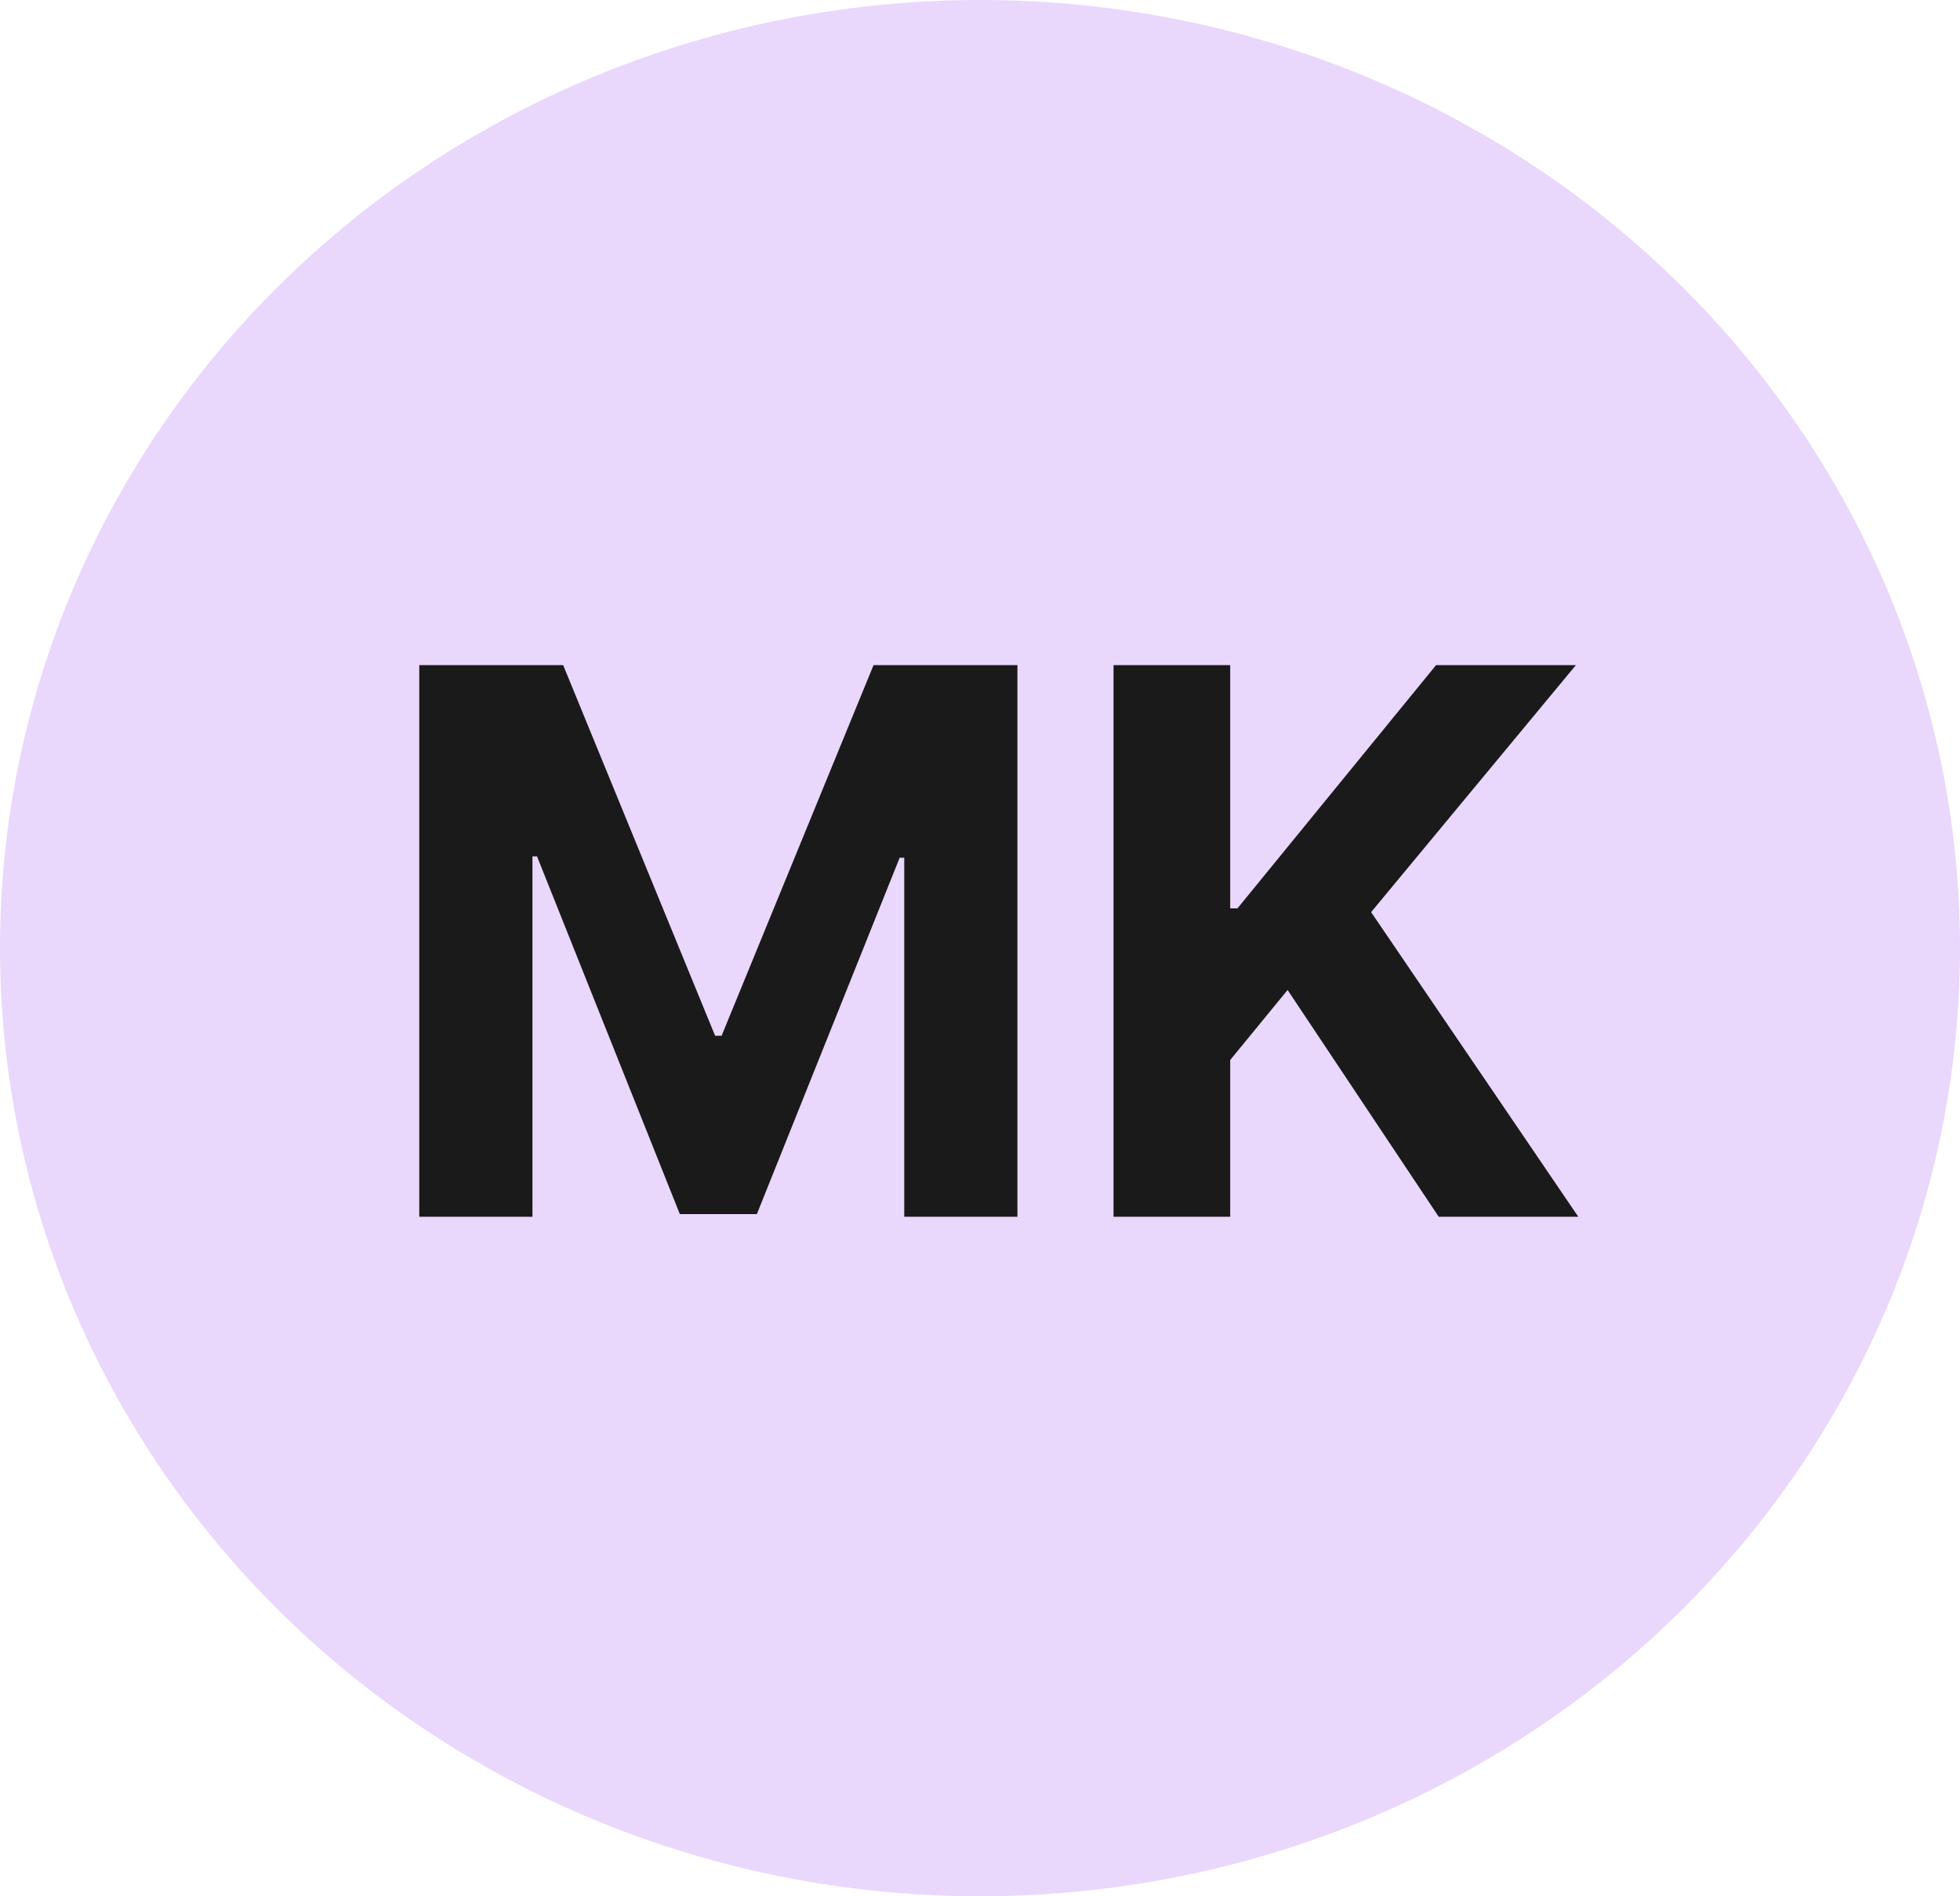 <?xml version="1.0" encoding="UTF-8"?>
<svg xmlns="http://www.w3.org/2000/svg" width="124" height="120" viewBox="0 0 124 120" fill="none">
  <ellipse cx="62" cy="60" rx="62" ry="60" fill="#EAD7FC"></ellipse>
  <path d="M26.526 42.091H35.629L45.242 65.546H45.651L55.265 42.091H64.367V77H57.208V54.278H56.918L47.884 76.829H43.009L33.975 54.193H33.685V77H26.526V42.091ZM70.448 77V42.091H77.829V57.483H78.289L90.852 42.091H99.698L86.744 57.722L99.852 77H91.022L81.46 62.648L77.829 67.079V77H70.448Z" fill="#1A1A1A"></path>
</svg>

